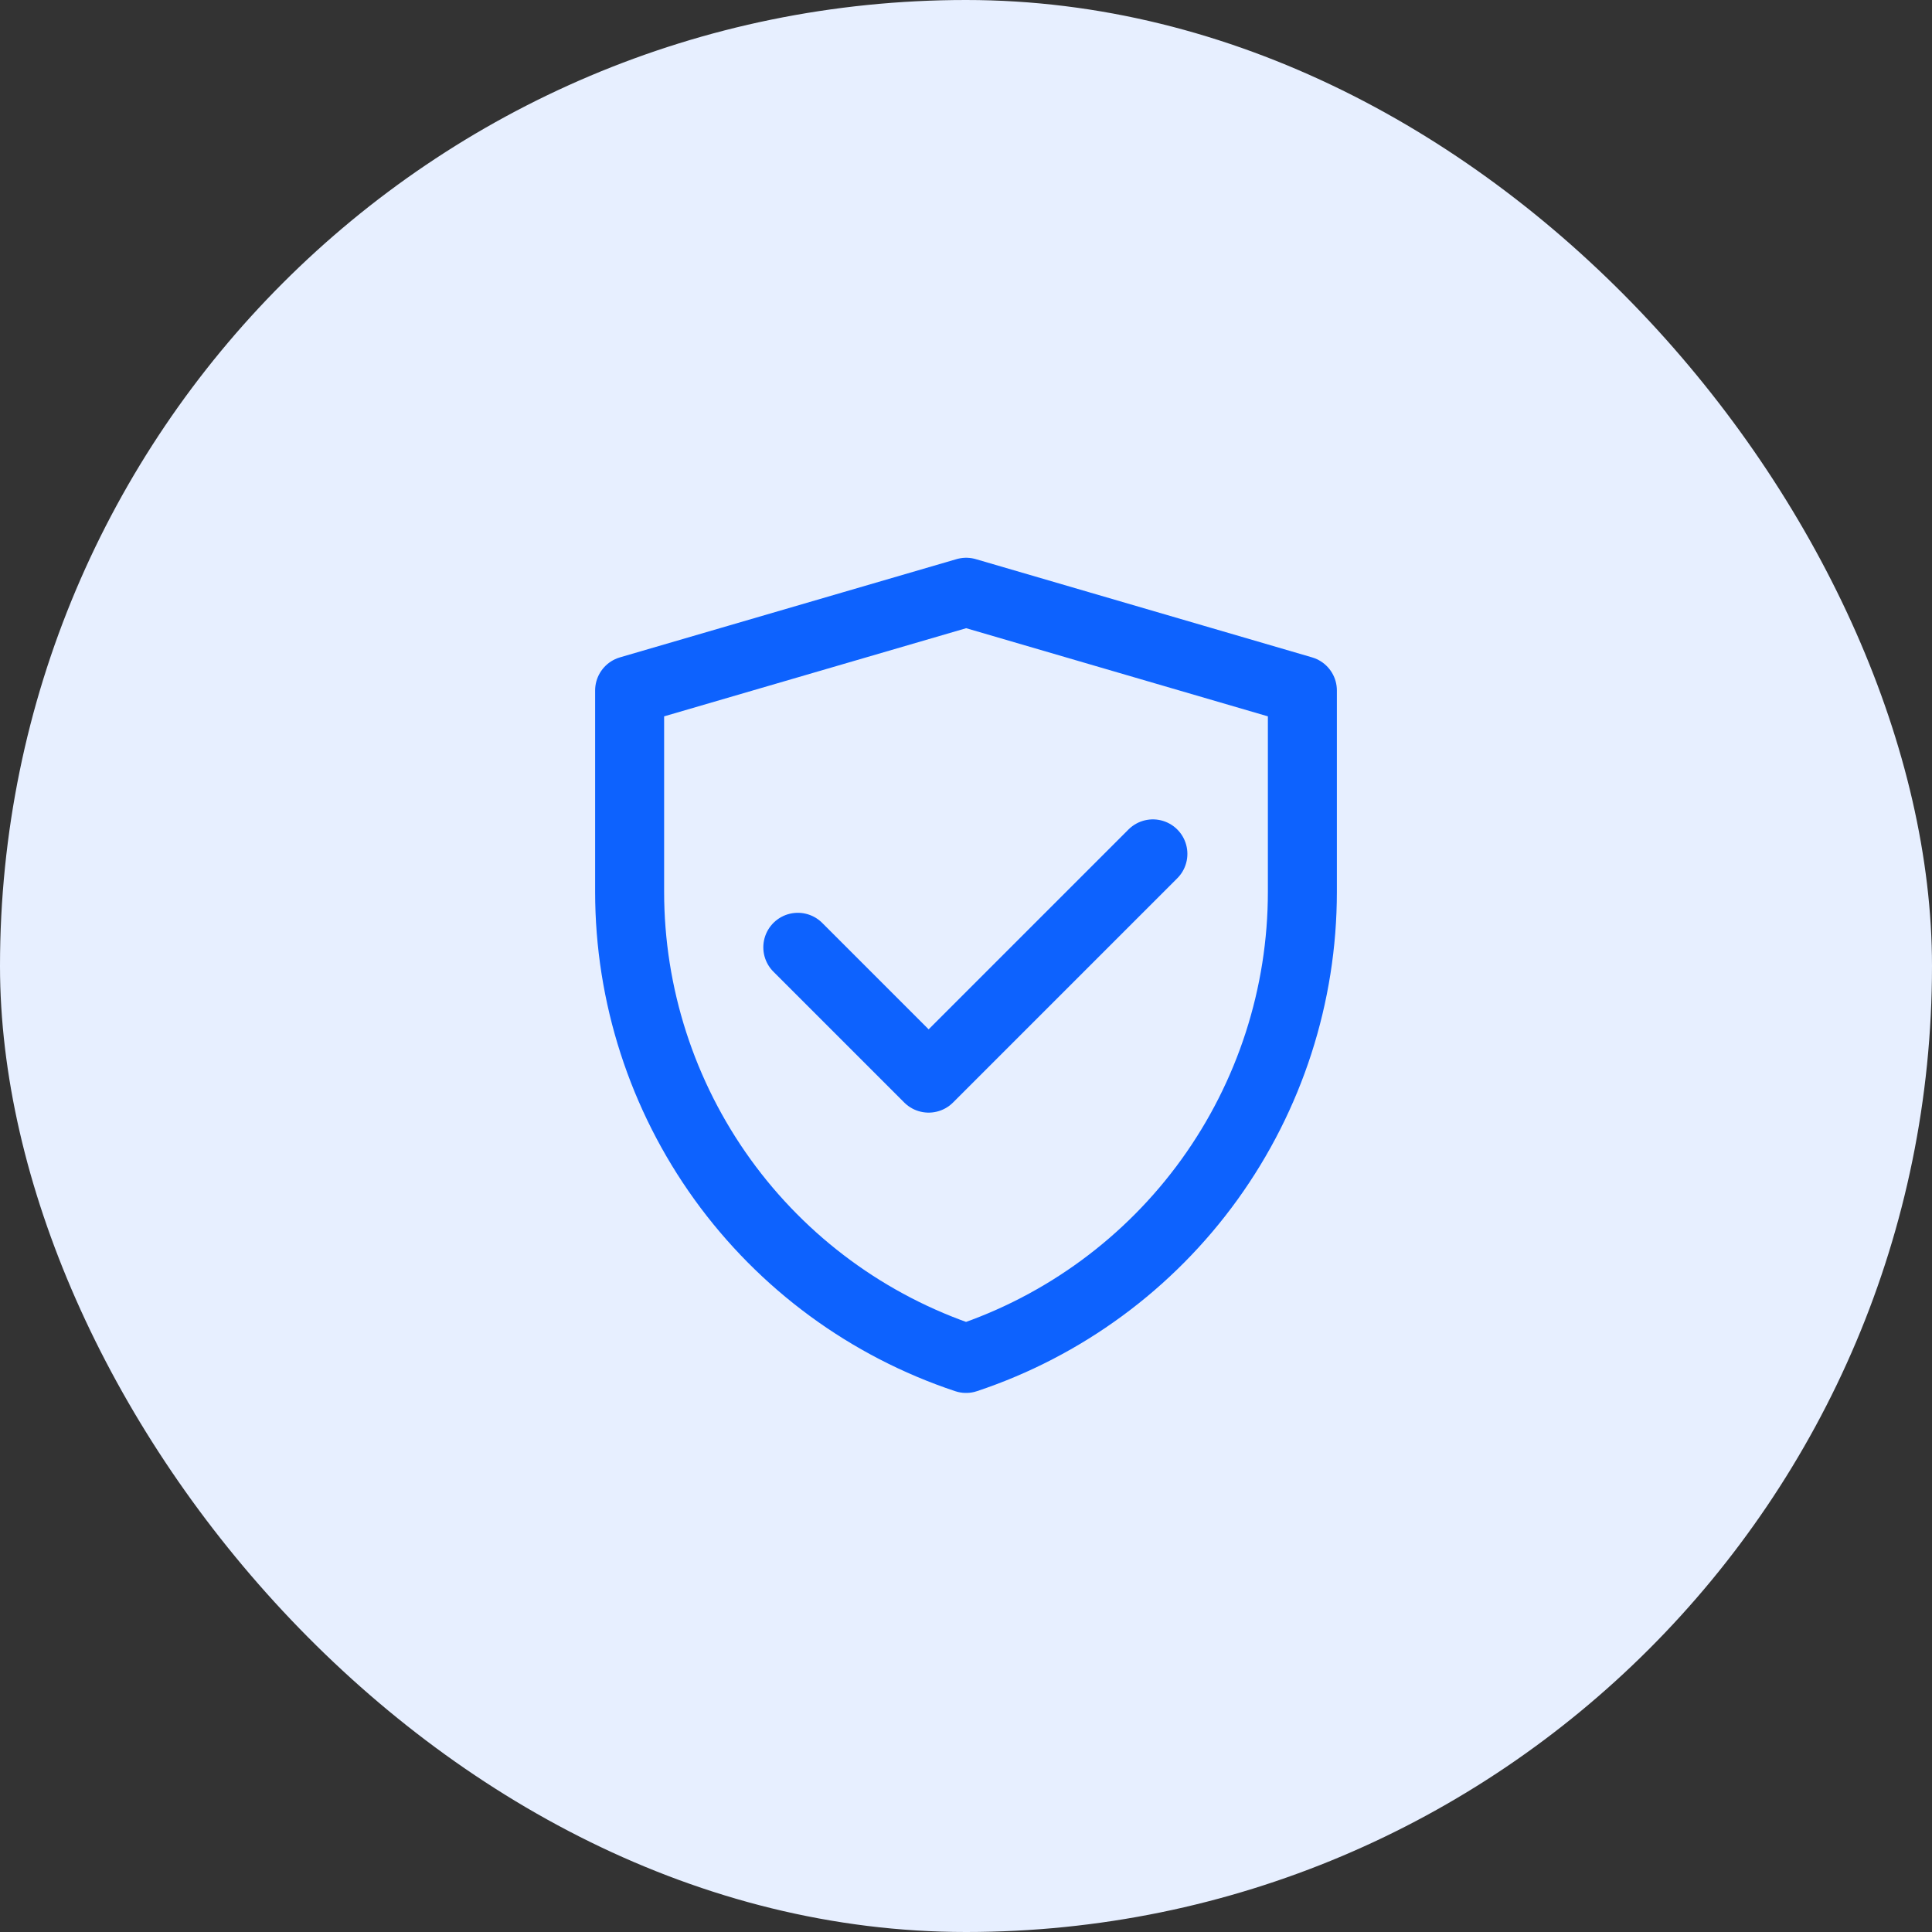 <svg width="56" height="56" viewBox="0 0 56 56" fill="none" xmlns="http://www.w3.org/2000/svg">
<rect x="0" y="0" width="56" height="56" fill="#333333" stroke="none"/>
<rect width="56" height="56" rx="28" fill="#E7EFFF"/>
<path d="M18.25 20.014L28.005 17.167L37.75 20.014V25.852C37.75 28.844 36.808 31.76 35.059 34.187C33.309 36.614 30.84 38.429 28.002 39.375C25.162 38.43 22.692 36.614 20.942 34.187C19.192 31.759 18.25 28.842 18.25 25.849V20.014Z" stroke="#0D62FE" stroke-width="2" stroke-linejoin="round"/>
<path d="M23.125 27.458L26.917 31.25L33.417 24.75" stroke="#0D62FE" stroke-width="2" stroke-linecap="round" stroke-linejoin="round"/>
</svg>
